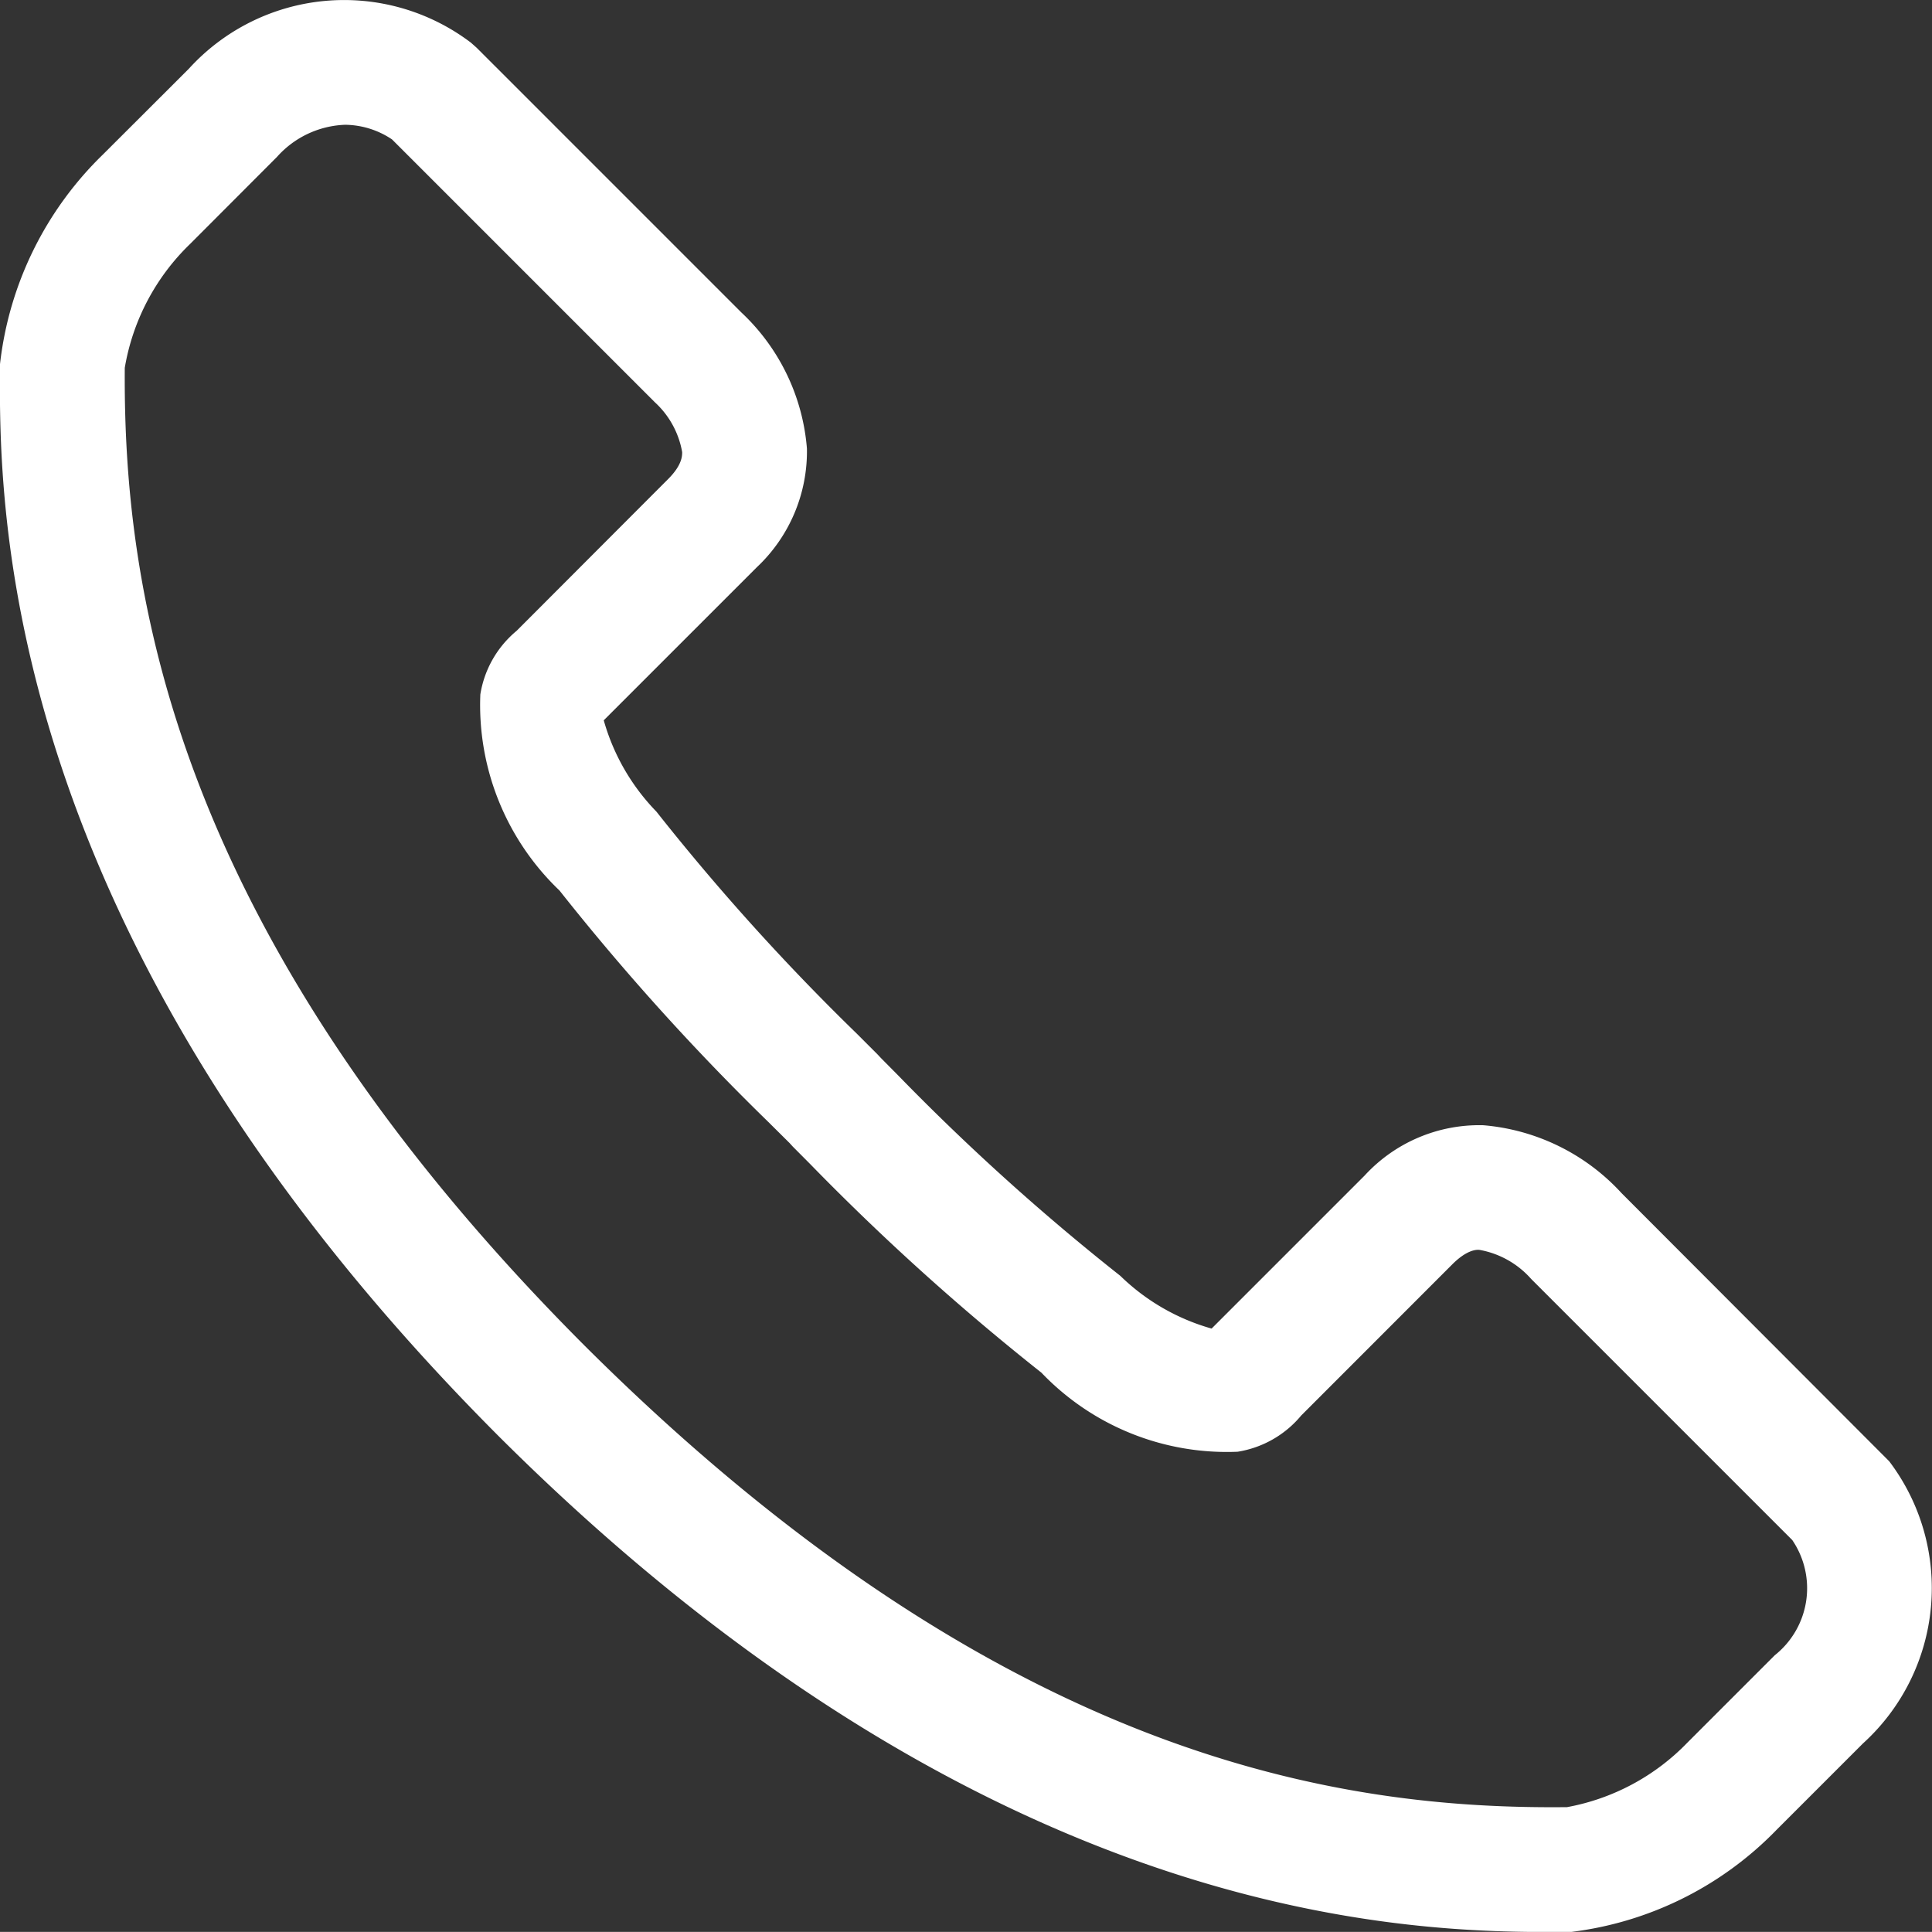 <svg xmlns="http://www.w3.org/2000/svg" width="24" height="23.999" viewBox="0 0 24 23.999">
  <rect x="0" y="0" width="24" height="23.999" fill="#333333" stroke="none"/>
  <g id="アートワーク_5" data-name="アートワーク 5" transform="translate(12 12)">
    <path id="パス_245" data-name="パス 245" d="M10.947,13.147l.213.215a28.5,28.5,0,0,0,2.757,2.487,2.657,2.657,0,0,0,1.134.655l1.9-1.9a1.934,1.934,0,0,1,1.474-.626,2.625,2.625,0,0,1,1.719.844l3.324,3.33a2.607,2.607,0,0,1-.326,3.506L22.07,22.73A4.278,4.278,0,0,1,19.511,24l-.291,0c-2.02,0-7.112-.261-13.029-6.163C-.049,11.582-.012,6.269,0,4.523a4.3,4.3,0,0,1,1.275-2.6L2.344.856A2.607,2.607,0,0,1,5.85.53l.071.063L9.21,3.882a2.6,2.6,0,0,1,.814,1.691A1.975,1.975,0,0,1,9.4,7.048l-1.9,1.9a2.661,2.661,0,0,0,.654,1.134,28.443,28.443,0,0,0,2.487,2.756l.257.257M9.809,14.2l-.264-.262A29.971,29.971,0,0,1,6.95,11.062a3.185,3.185,0,0,1-.983-2.436,1.29,1.29,0,0,1,.451-.79L8.3,5.951c.176-.176.174-.291.174-.335A1.094,1.094,0,0,0,8.138,5L4.87,1.732a1.064,1.064,0,0,0-.582-.182,1.19,1.19,0,0,0-.848.4L2.362,3.03A2.781,2.781,0,0,0,1.55,4.569C1.531,7.286,2.1,11.544,7.26,16.714c5.2,5.183,9.438,5.764,12.206,5.735a2.771,2.771,0,0,0,1.494-.8l.009-.009,1.078-1.078a1.063,1.063,0,0,0,.217-1.431l-3.243-3.243a1.12,1.12,0,0,0-.639-.361c-.042-.006-.159,0-.335.173l-1.883,1.884a1.289,1.289,0,0,1-.79.45,3.186,3.186,0,0,1-2.437-.982,30.05,30.05,0,0,1-2.875-2.594l-.213-.214" transform="translate(-12 -12)" fill="#fff"/>
  </g>
</svg>

